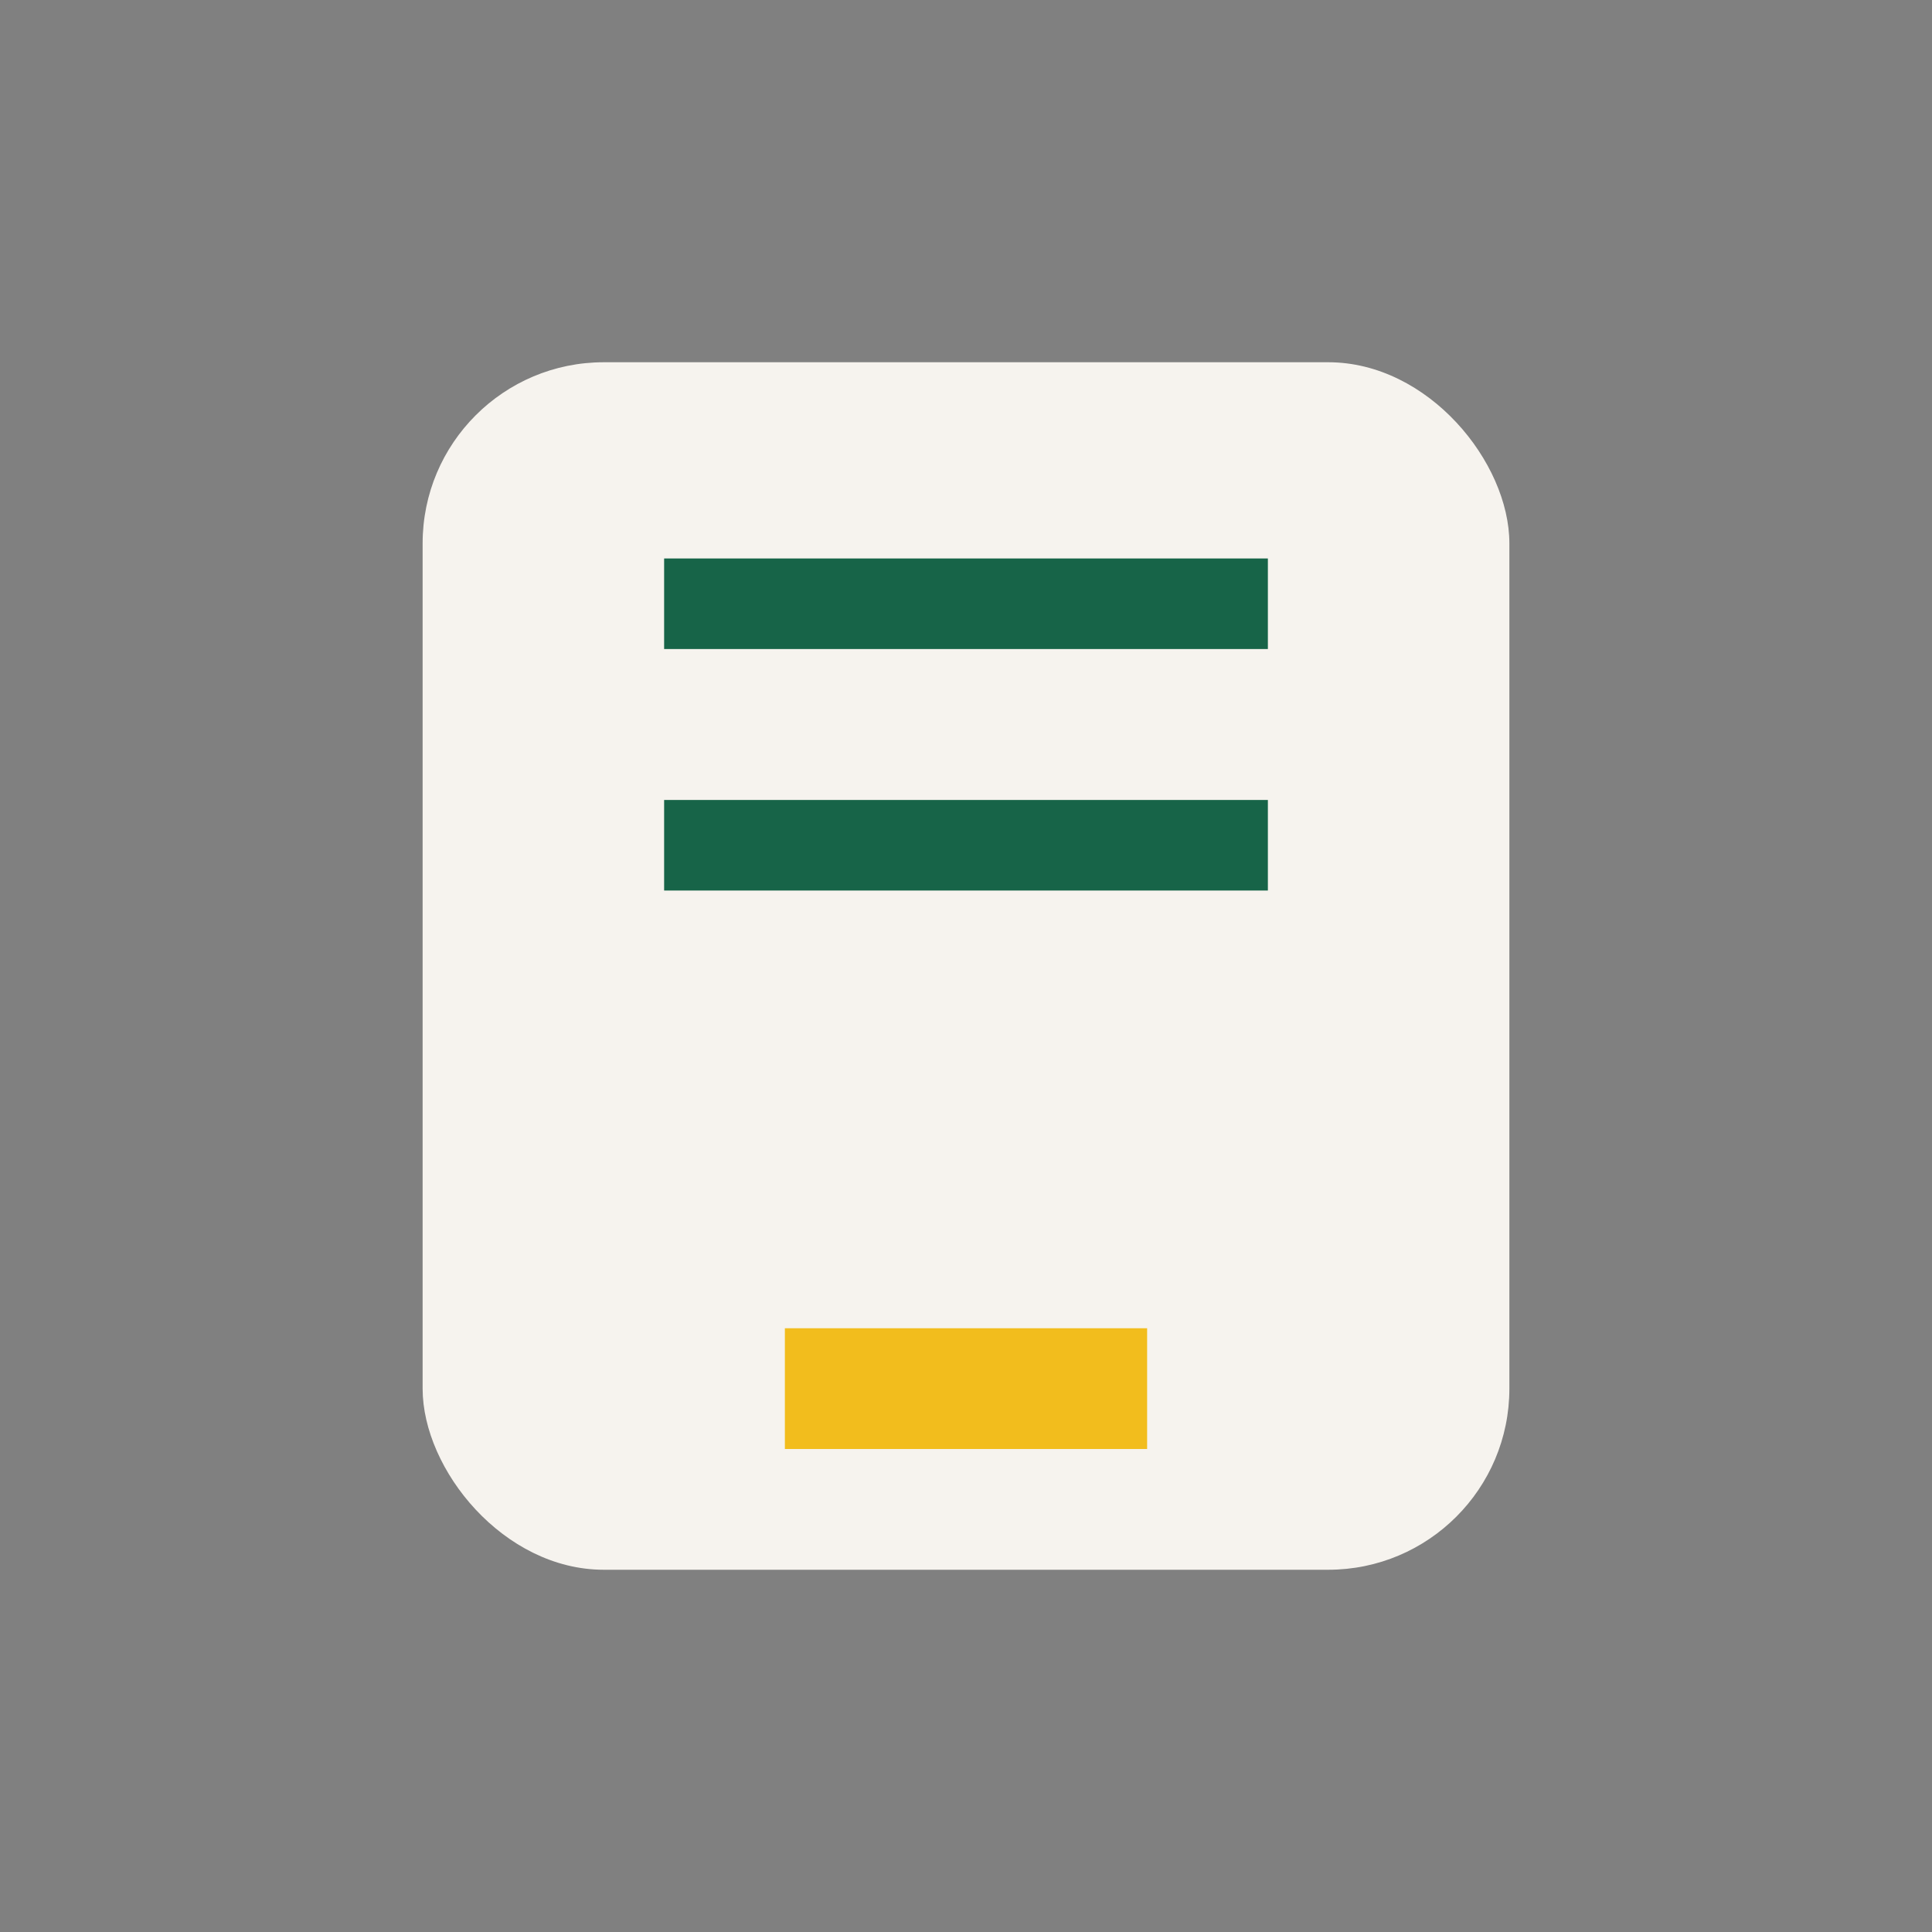 <?xml version="1.0" encoding="UTF-8"?>
<svg xmlns="http://www.w3.org/2000/svg" width="32" height="32" viewBox="0 0 32 32"><rect x="0" y="0" width="32" height="32" fill="#808080" stroke="none"/><rect x="7" y="6" width="18" height="20" rx="3" fill="#F6F3EE"/><rect x="13" y="22" width="6" height="2" fill="#F2BD1D"/><path d="M11 10h10M11 14h10" stroke="#176448" stroke-width="1.5"/></svg>